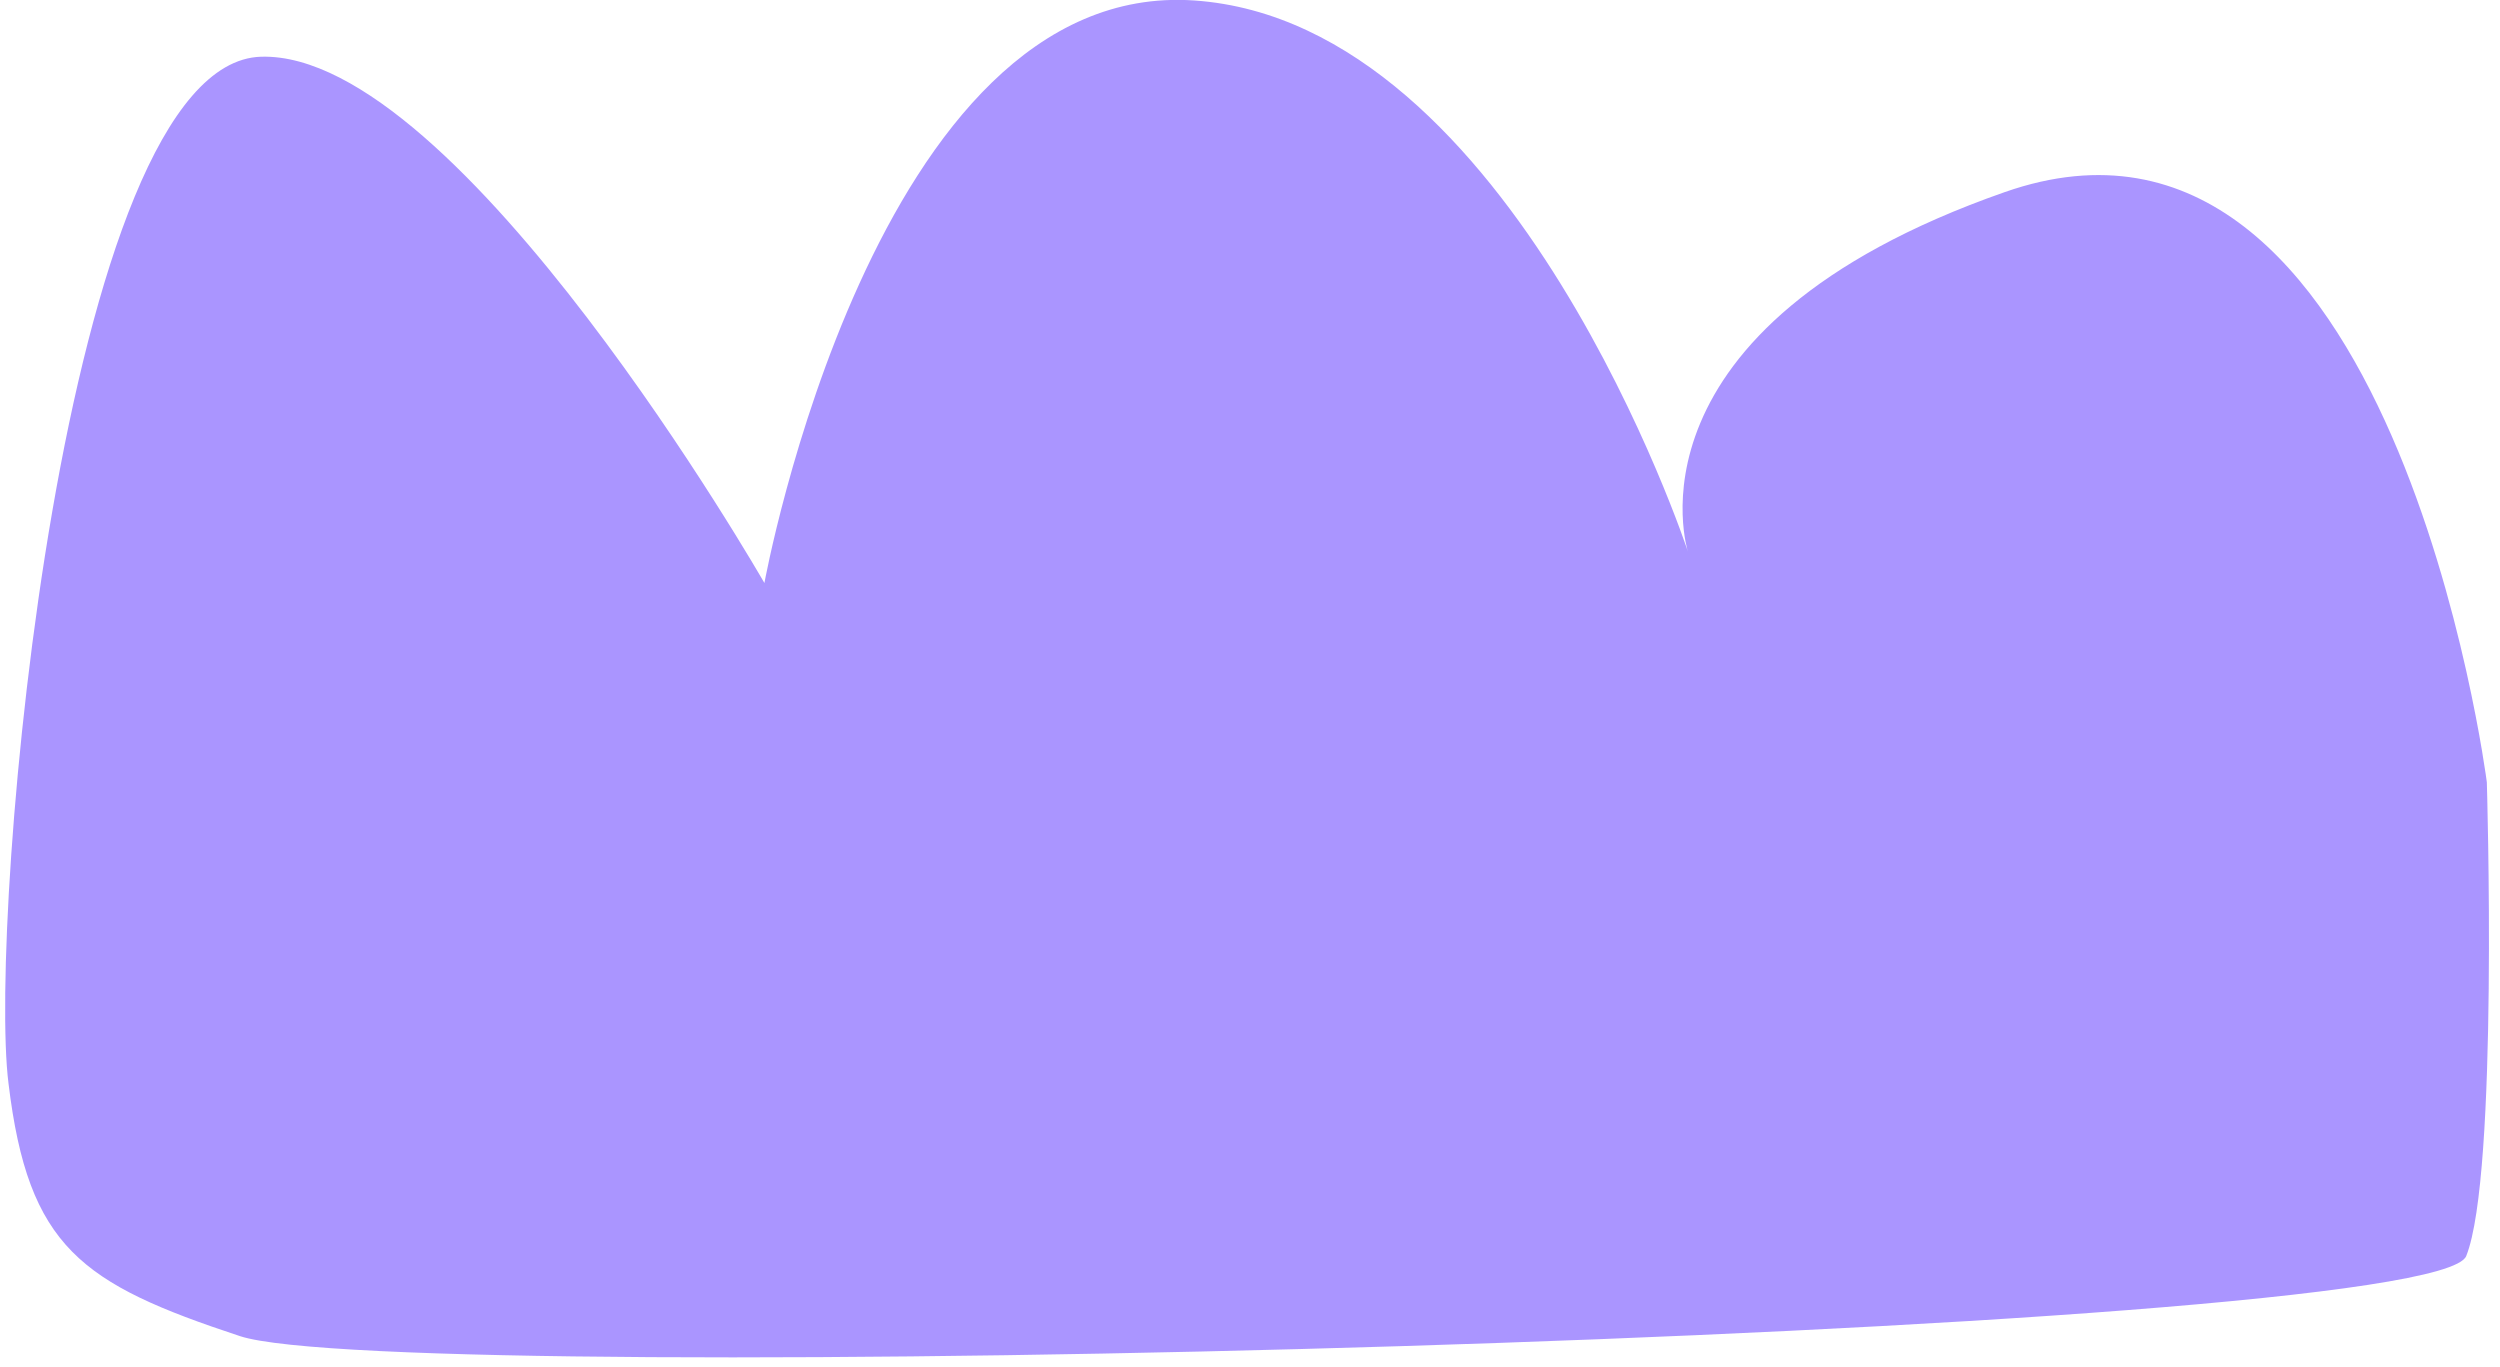 <?xml version="1.0" encoding="UTF-8"?> <svg xmlns="http://www.w3.org/2000/svg" width="64" height="35" viewBox="0 0 64 35" fill="none"><g clip-path="url(#clip0_1013_496)"><g clip-path="url(#clip1_1013_496)"><g clip-path="url(#clip2_1013_496)"><path d="M63.663 20.025C63.663 20.025 61.285 1.428 51.321 4.918C41.356 8.408 43.21 14.119 43.21 14.119C43.21 14.119 38.754 0.574 30.571 0.012C22.388 -0.549 19.569 14.925 19.569 14.925C19.569 14.925 11.762 1.306 6.685 1.452C1.584 1.599 -0.313 23.564 0.218 27.738C0.724 31.936 2.08 32.863 6.144 34.205C10.209 35.548 62.302 34.23 63.135 32.155C63.967 30.081 63.663 20.025 63.663 20.025Z" fill="#AA95FF"></path></g></g></g><defs><clipPath id="clip0_1013_496"><rect width="64" height="34.75" fill="white"></rect></clipPath><clipPath id="clip1_1013_496"><rect width="64" height="34.75" fill="white"></rect></clipPath><clipPath id="clip2_1013_496"><rect width="64" height="34.755" fill="white" transform="translate(0 -0.003)"></rect></clipPath></defs></svg> 